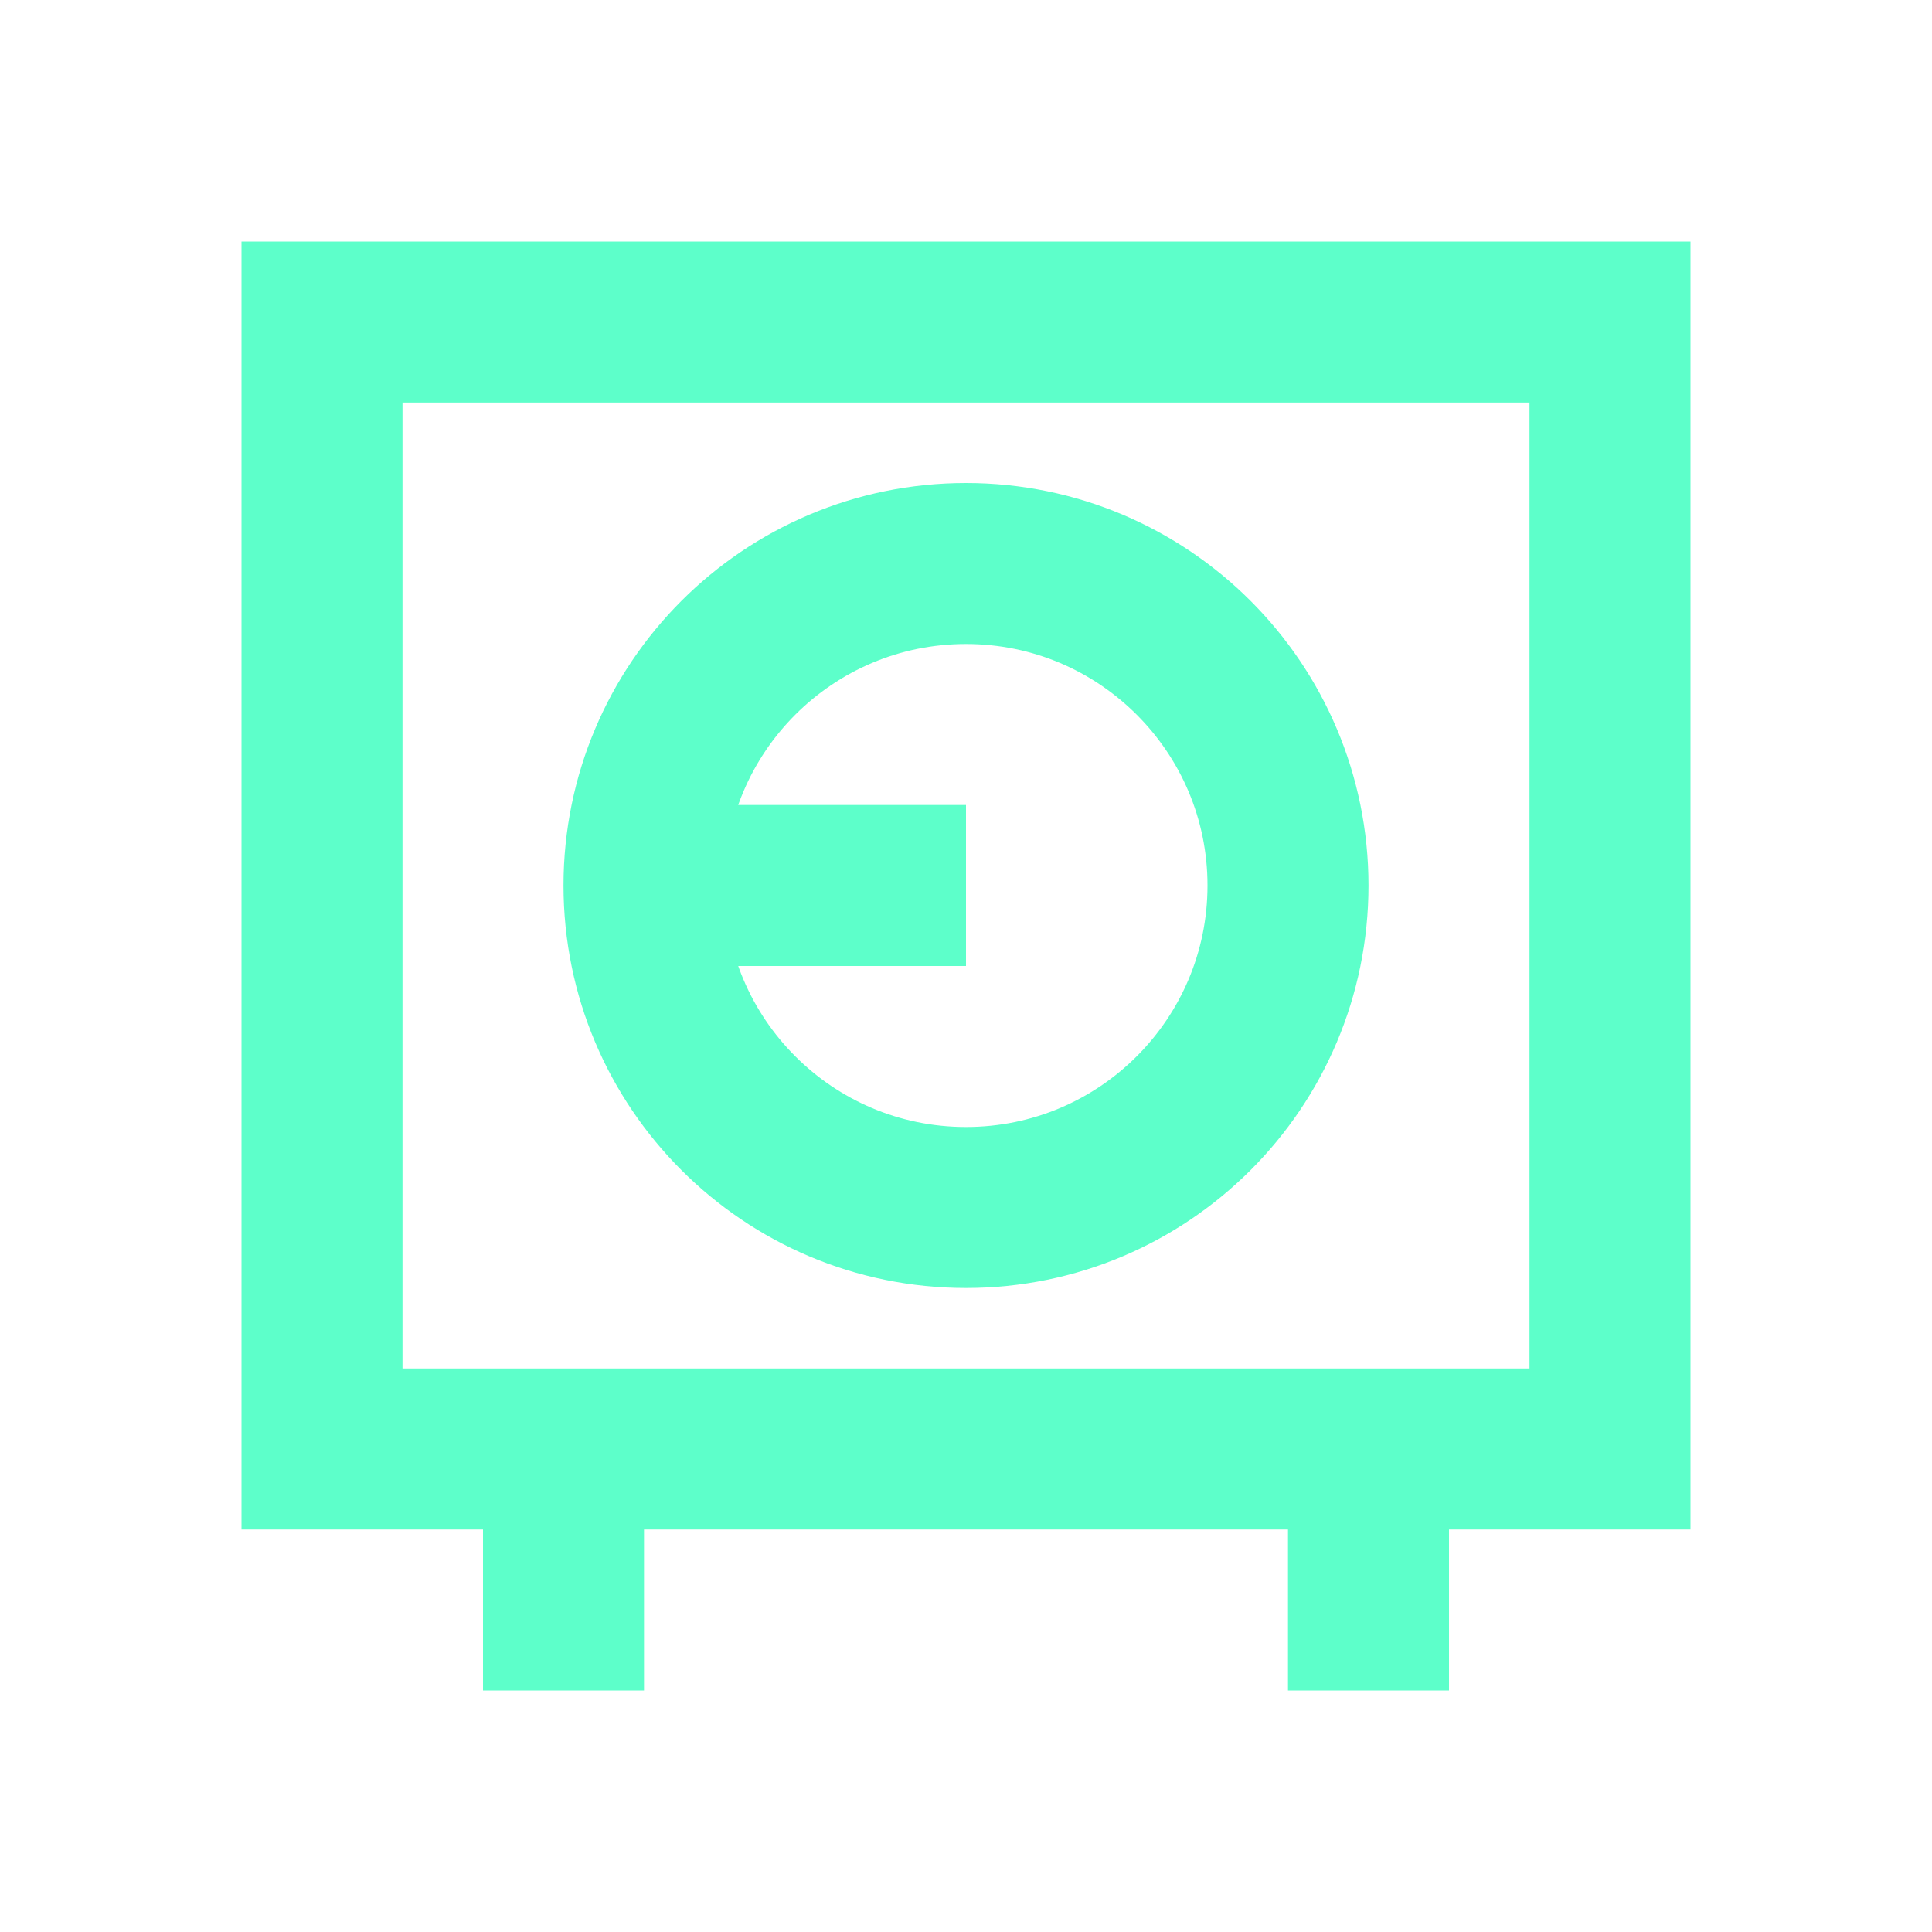 <svg width="24" height="24" viewBox="0 0 24 24" fill="none" xmlns="http://www.w3.org/2000/svg">
<path d="M7 18H4V4H20V18H17M7 18V20M7 18H17M17 18V20M11 11H8.5M16 11C16 13.209 14.209 15 12 15C9.791 15 8 13.209 8 11C8 8.791 9.791 7 12 7C14.209 7 16 8.791 16 11Z" stroke="#5DFFCA" stroke-width="2" stroke-linecap="square"/>
</svg>
